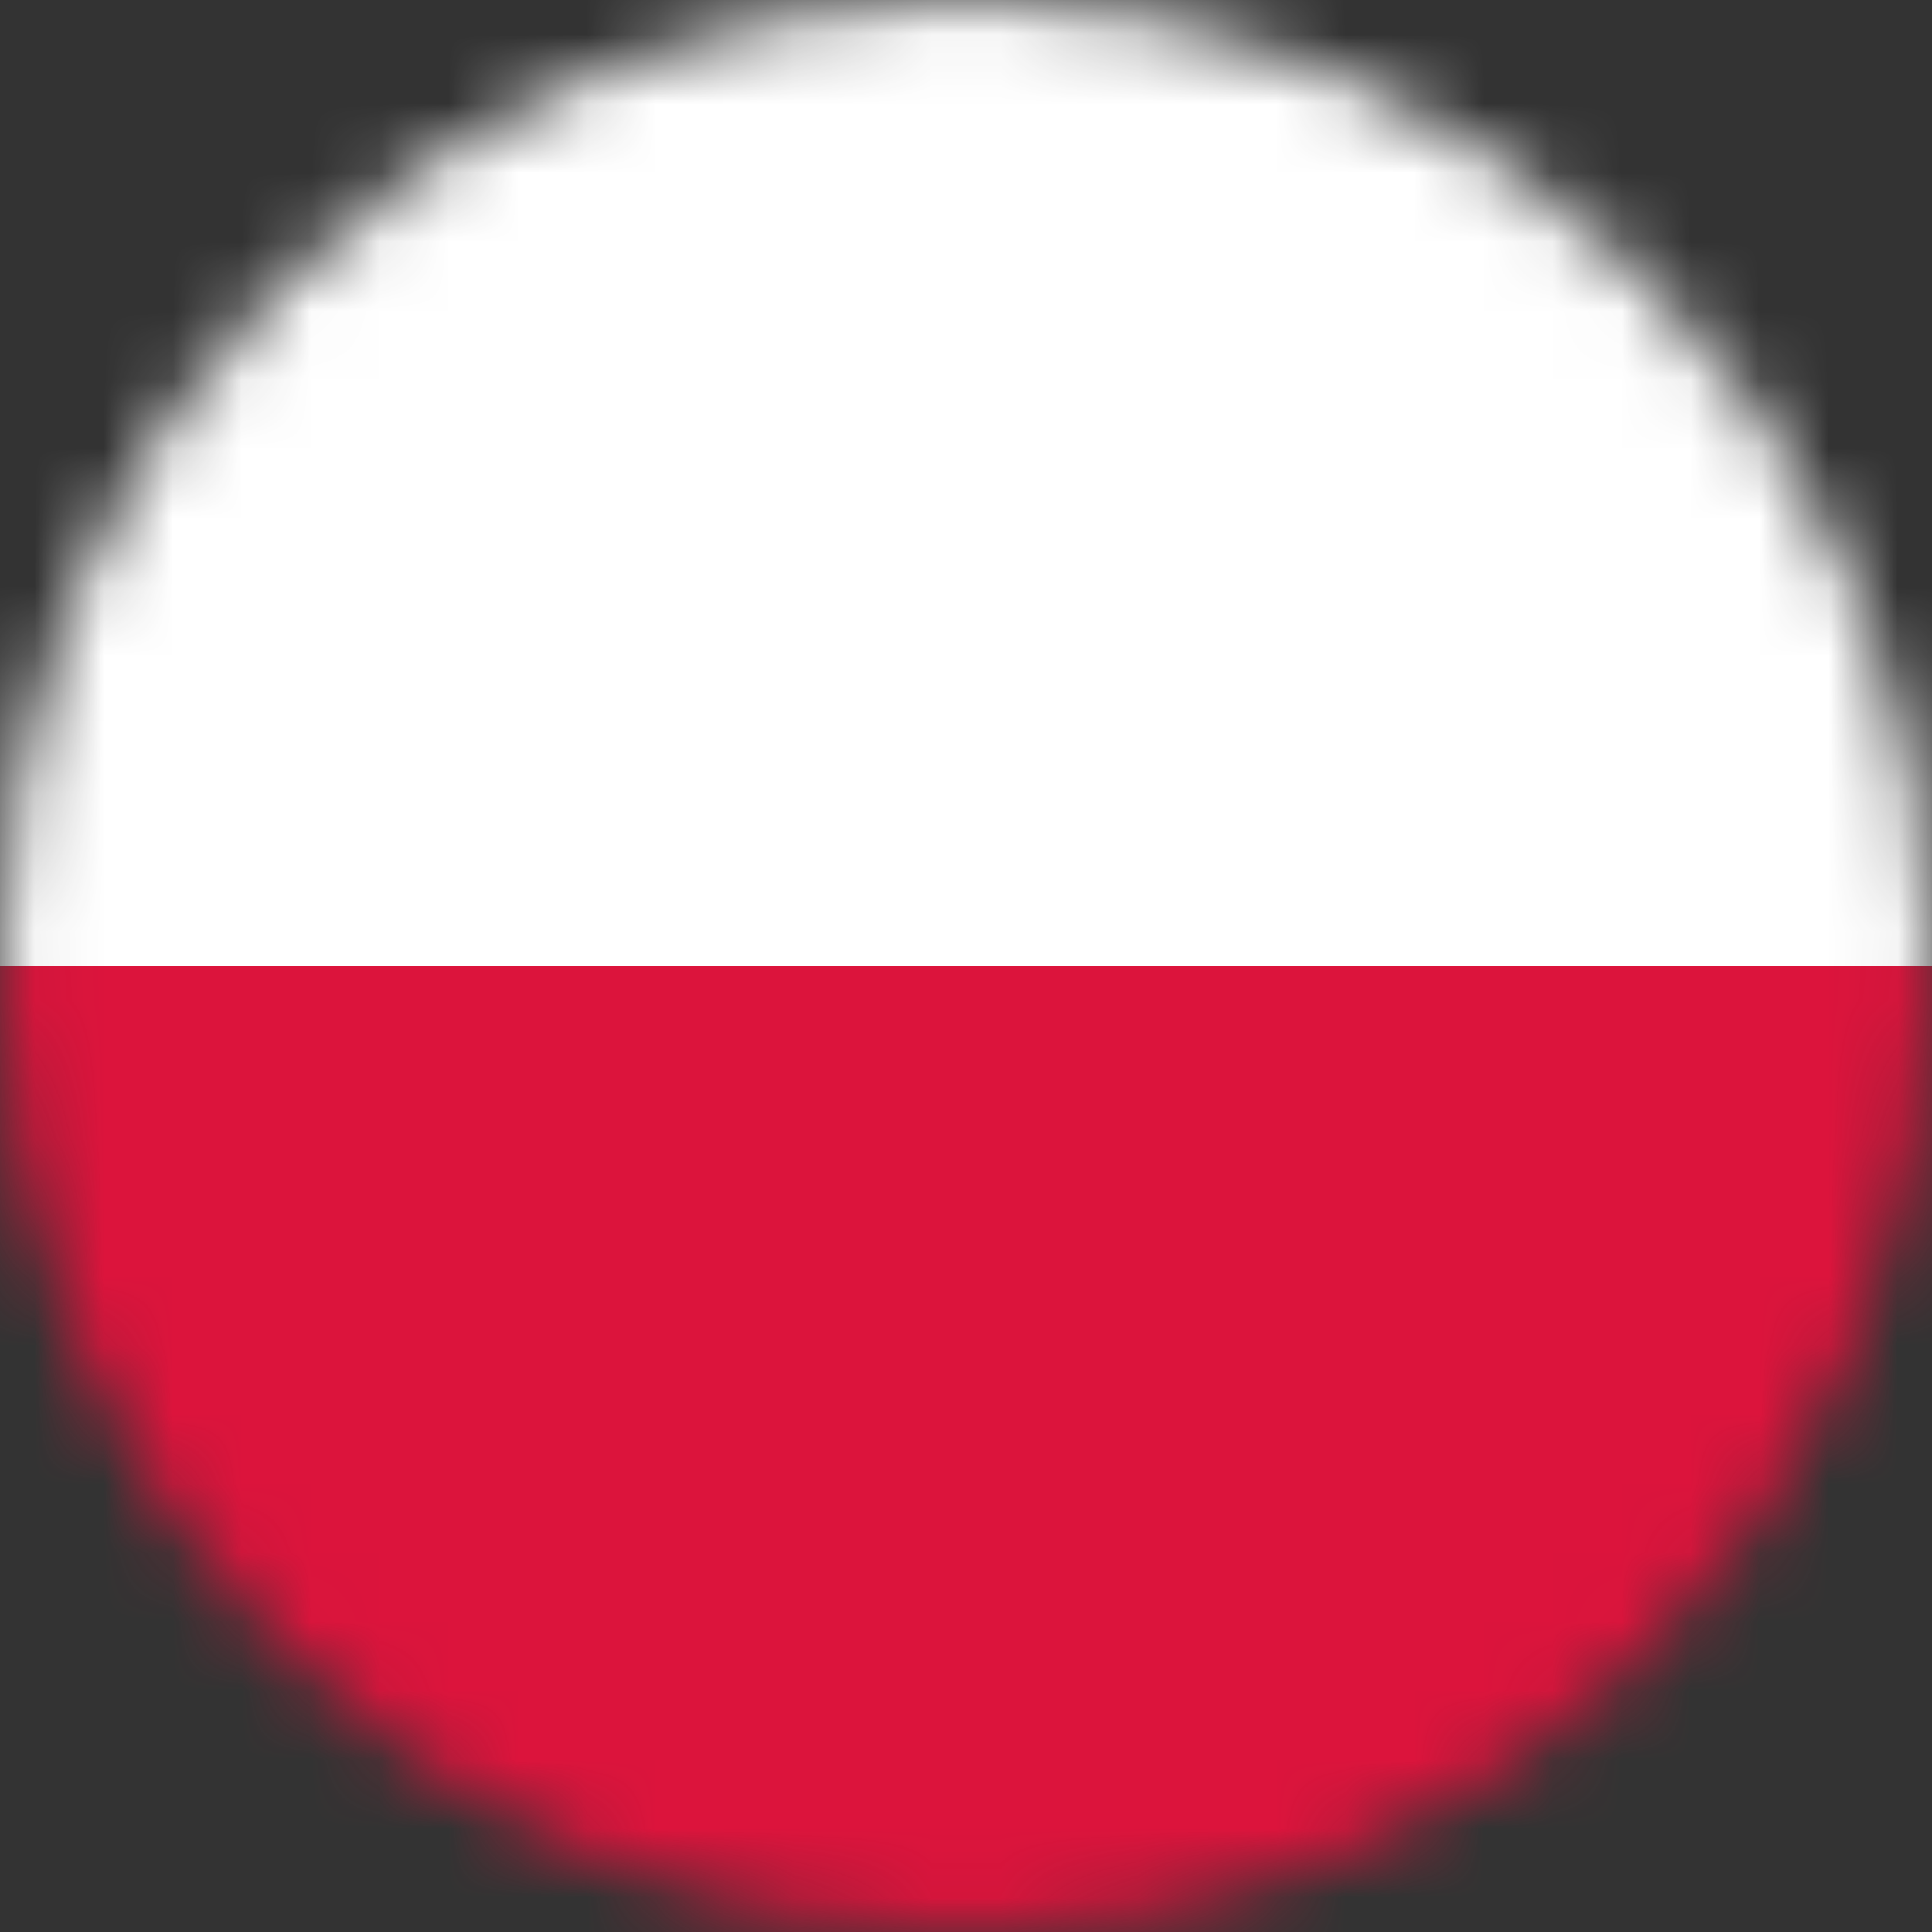 <svg width="28" height="28" viewBox="0 0 28 28" fill="none" xmlns="http://www.w3.org/2000/svg">
<rect x="0" y="0" width="28" height="28" fill="#333333" stroke="none"/>
<g clip-path="url(#clip0_76_34)">
<mask id="mask0_76_34" style="mask-type:luminance" maskUnits="userSpaceOnUse" x="0" y="0" width="28" height="28">
<path d="M28 14C28 6.268 21.732 0 14 0C6.268 0 0 6.268 0 14C0 21.732 6.268 28 14 28C21.732 28 28 21.732 28 14Z" fill="white"/>
</mask>
<g mask="url(#mask0_76_34)">
<path d="M0 0H28V28H0V0Z" fill="white"/>
<path d="M0 14H28V42H0V14Z" fill="#DC143C"/>
</g>
</g>
<defs>
<clipPath id="clip0_76_34">
<rect width="28" height="28" fill="white"/>
</clipPath>
</defs>
</svg>
